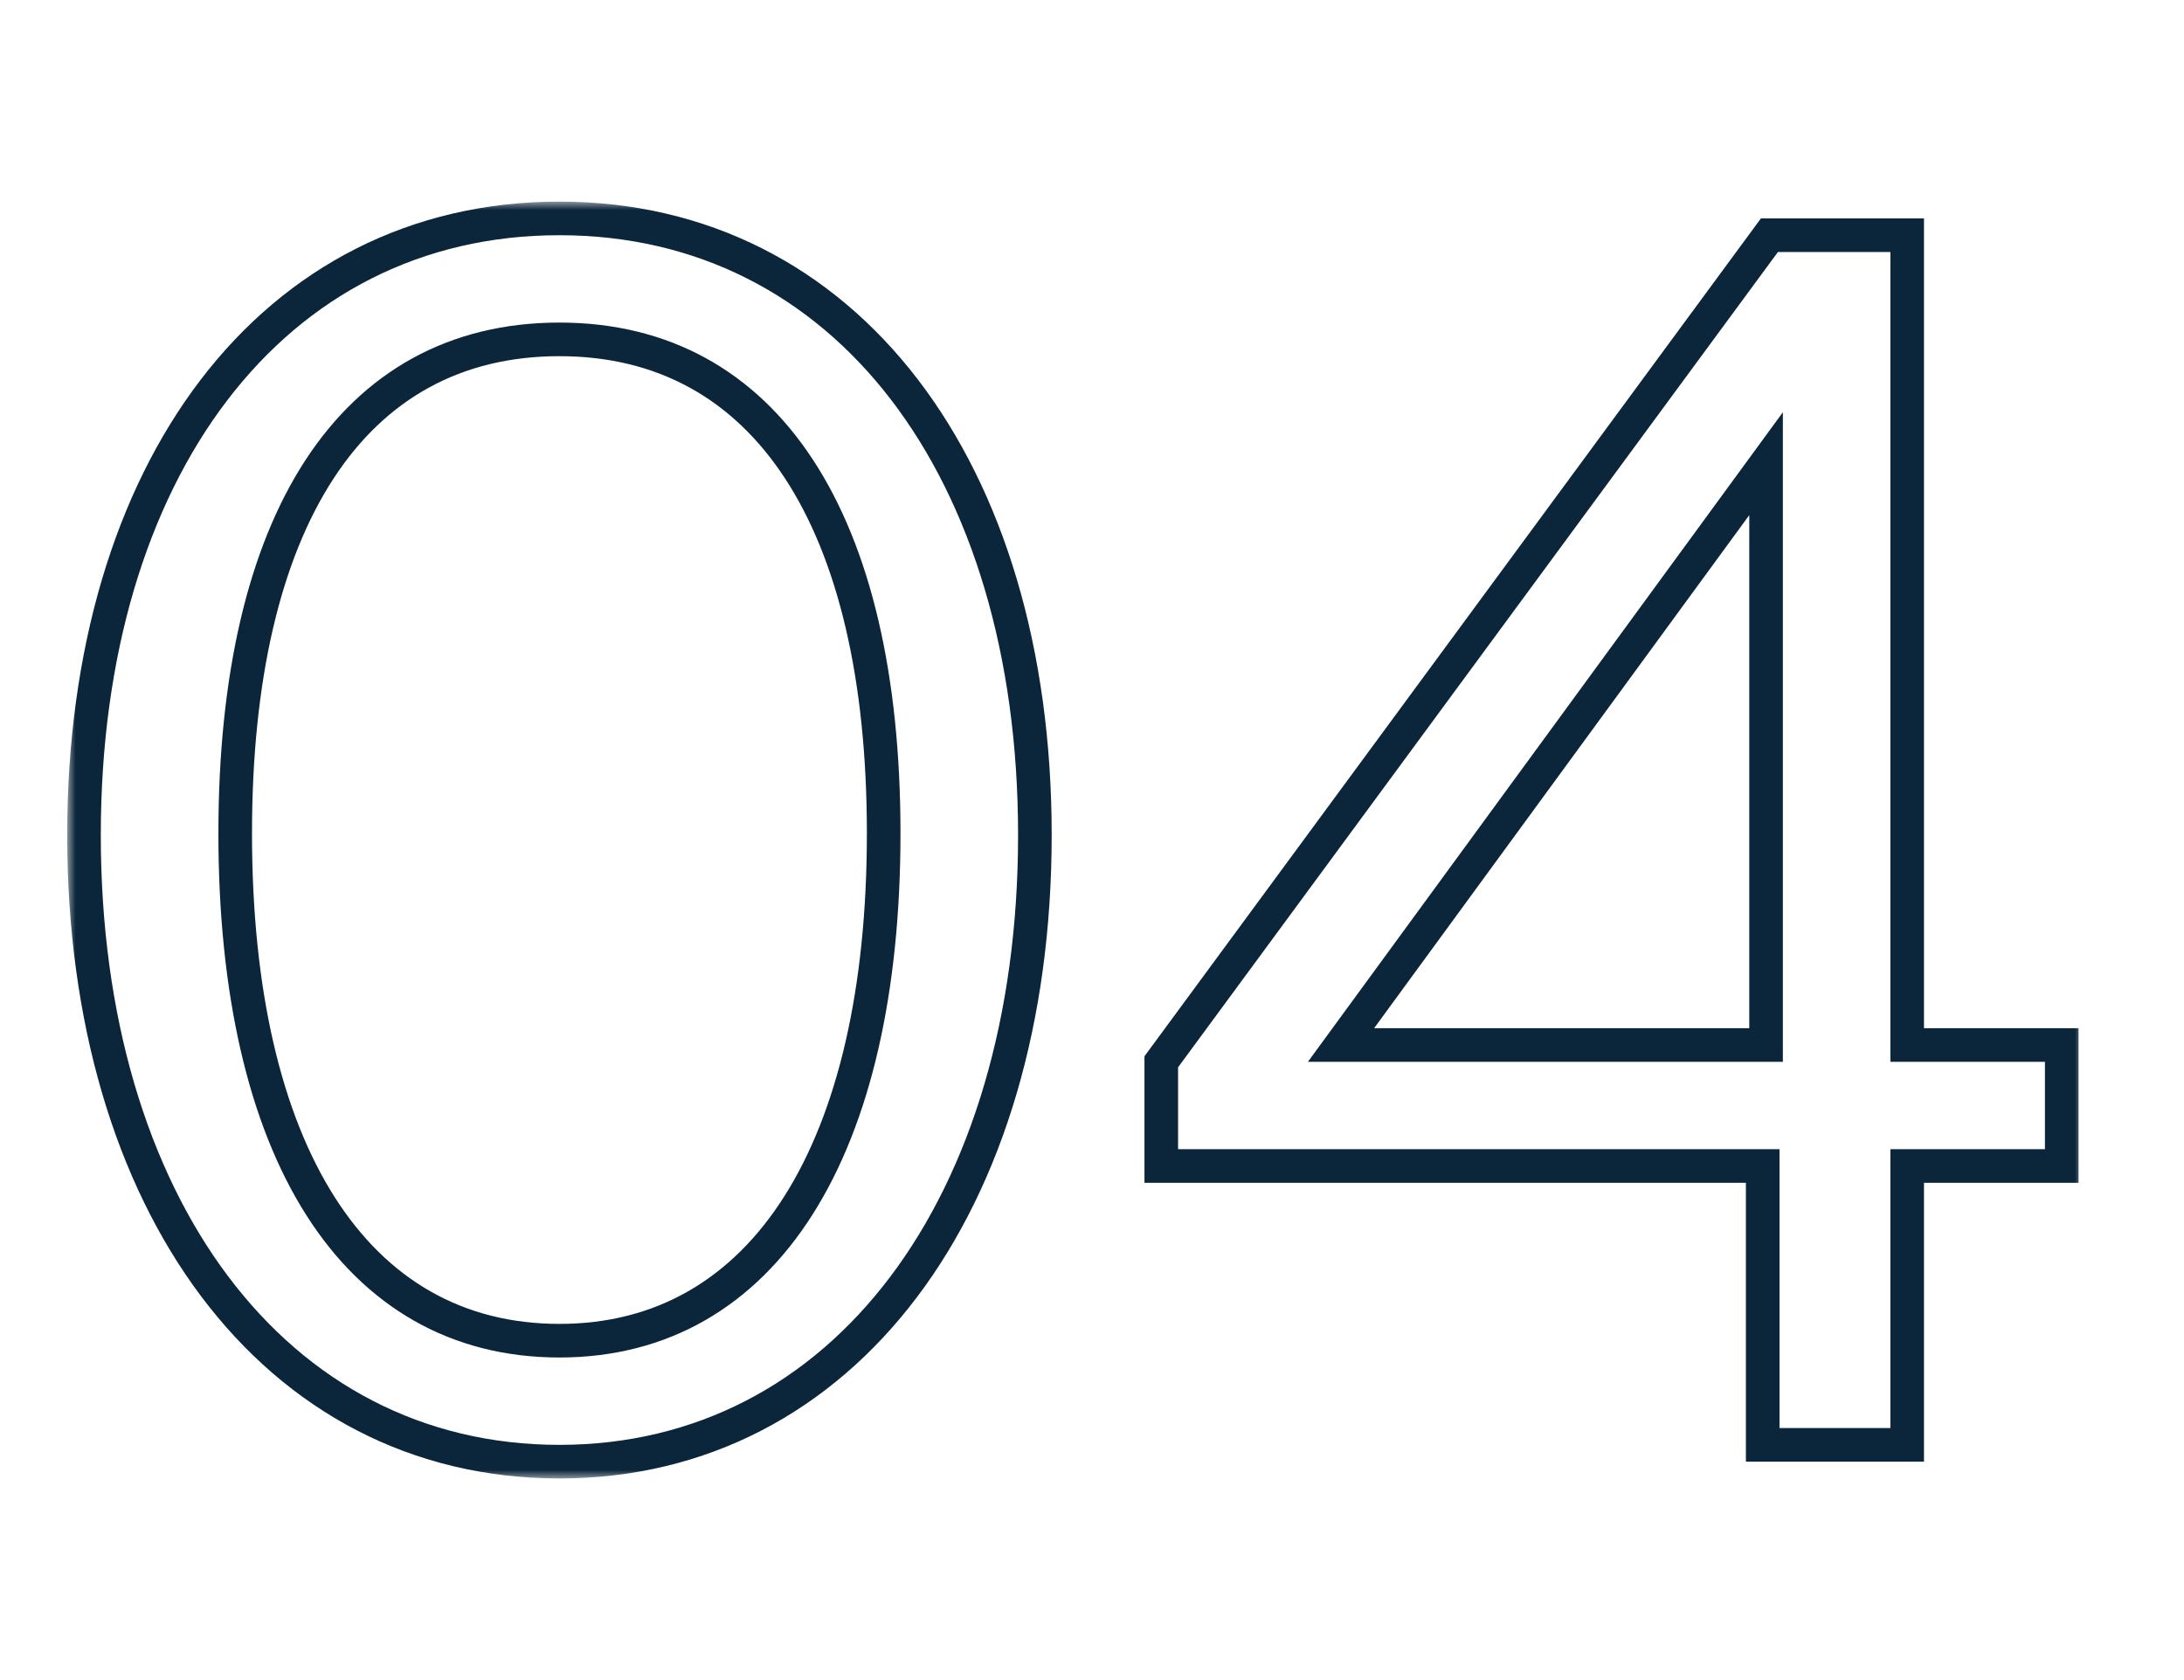 <svg width="130" height="100" viewBox="0 0 130 100" fill="none" xmlns="http://www.w3.org/2000/svg">
<mask id="path-1-outside-1_567_398" maskUnits="userSpaceOnUse" x="4" y="12" width="120" height="76" fill="black">
<rect fill="white" x="4" y="12" width="120" height="76"/>
<path d="M33.3 87C16.3 87 5 71.6 5 49.7C5 28 16.2 13 33.3 13C50.3 13 61.6 27.9 61.6 49.7C61.6 71.7 50.2 87 33.3 87ZM33.3 79.8C45.5 79.8 52.6 68.4 52.6 49.6C52.6 31 45.6 20.2 33.3 20.2C20.9 20.2 14 31.1 14 49.6C14 68.5 21.1 79.8 33.3 79.8ZM104.923 86V69.4H69.123V63.2L105.323 14H113.523V62.2H122.723V69.4H113.523V86H104.923ZM79.823 62.2H105.123V27.6L79.823 62.2Z"/>
</mask>
<path d="M33.3 86C25.136 86 18.349 82.315 13.575 75.962C8.784 69.587 6 60.489 6 49.7H4C4 60.811 6.866 70.363 11.976 77.163C17.101 83.985 24.464 88 33.3 88V86ZM6 49.7C6 39.011 8.759 30.067 13.532 23.82C18.288 17.595 25.074 14 33.3 14V12C24.426 12 17.062 15.905 11.943 22.605C6.841 29.283 4 38.688 4 49.7H6ZM33.3 14C41.477 14 48.263 17.57 53.032 23.784C57.816 30.018 60.6 38.963 60.6 49.7H62.6C62.6 38.637 59.734 29.232 54.618 22.566C49.487 15.88 42.123 12 33.3 12V14ZM60.6 49.7C60.6 60.538 57.791 69.635 52.989 75.998C48.203 82.34 41.415 86 33.3 86V88C42.085 88 49.447 84.01 54.586 77.202C59.709 70.415 62.6 60.862 62.6 49.7H60.6ZM33.3 80.8C39.768 80.8 44.9 77.753 48.369 72.286C51.809 66.866 53.6 59.104 53.6 49.6H51.6C51.6 58.896 49.841 66.234 46.681 71.214C43.55 76.147 39.032 78.8 33.3 78.8V80.8ZM53.6 49.6C53.6 40.197 51.834 32.628 48.399 27.378C44.931 22.076 39.794 19.2 33.3 19.2V21.2C39.106 21.2 43.619 23.724 46.726 28.473C49.866 33.272 51.6 40.403 51.6 49.6H53.6ZM33.3 19.2C26.755 19.2 21.617 22.102 18.162 27.417C14.74 32.68 13 40.249 13 49.6H15C15 40.451 16.71 33.32 19.838 28.508C22.933 23.748 27.445 21.2 33.3 21.2V19.2ZM13 49.6C13 59.154 14.791 66.916 18.231 72.324C21.702 77.781 26.835 80.8 33.3 80.8V78.8C27.565 78.8 23.048 76.169 19.919 71.251C16.759 66.284 15 58.947 15 49.6H13ZM104.923 86H103.923V87H104.923V86ZM104.923 69.4H105.923V68.4H104.923V69.4ZM69.123 69.4H68.123V70.4H69.123V69.4ZM69.123 63.2L68.317 62.607L68.123 62.872V63.2H69.123ZM105.323 14V13H104.817L104.517 13.407L105.323 14ZM113.523 14H114.523V13H113.523V14ZM113.523 62.2H112.523V63.2H113.523V62.2ZM122.723 62.2H123.723V61.2H122.723V62.2ZM122.723 69.4V70.4H123.723V69.4H122.723ZM113.523 69.4V68.4H112.523V69.4H113.523ZM113.523 86V87H114.523V86H113.523ZM79.823 62.2L79.015 61.61L77.853 63.2H79.823V62.2ZM105.123 62.2V63.2H106.123V62.2H105.123ZM105.123 27.6H106.123V24.538L104.315 27.01L105.123 27.6ZM105.923 86V69.4H103.923V86H105.923ZM104.923 68.4H69.123V70.4H104.923V68.4ZM70.123 69.4V63.2H68.123V69.4H70.123ZM69.928 63.793L106.128 14.593L104.517 13.407L68.317 62.607L69.928 63.793ZM105.323 15H113.523V13H105.323V15ZM112.523 14V62.2H114.523V14H112.523ZM113.523 63.2H122.723V61.2H113.523V63.2ZM121.723 62.2V69.4H123.723V62.2H121.723ZM122.723 68.4H113.523V70.4H122.723V68.4ZM112.523 69.4V86H114.523V69.4H112.523ZM113.523 85H104.923V87H113.523V85ZM79.823 63.2H105.123V61.2H79.823V63.2ZM106.123 62.2V27.6H104.123V62.2H106.123ZM104.315 27.01L79.015 61.61L80.63 62.79L105.93 28.19L104.315 27.01Z" fill="#0B253A" mask="url(#path-1-outside-1_567_398)"/>
</svg>
